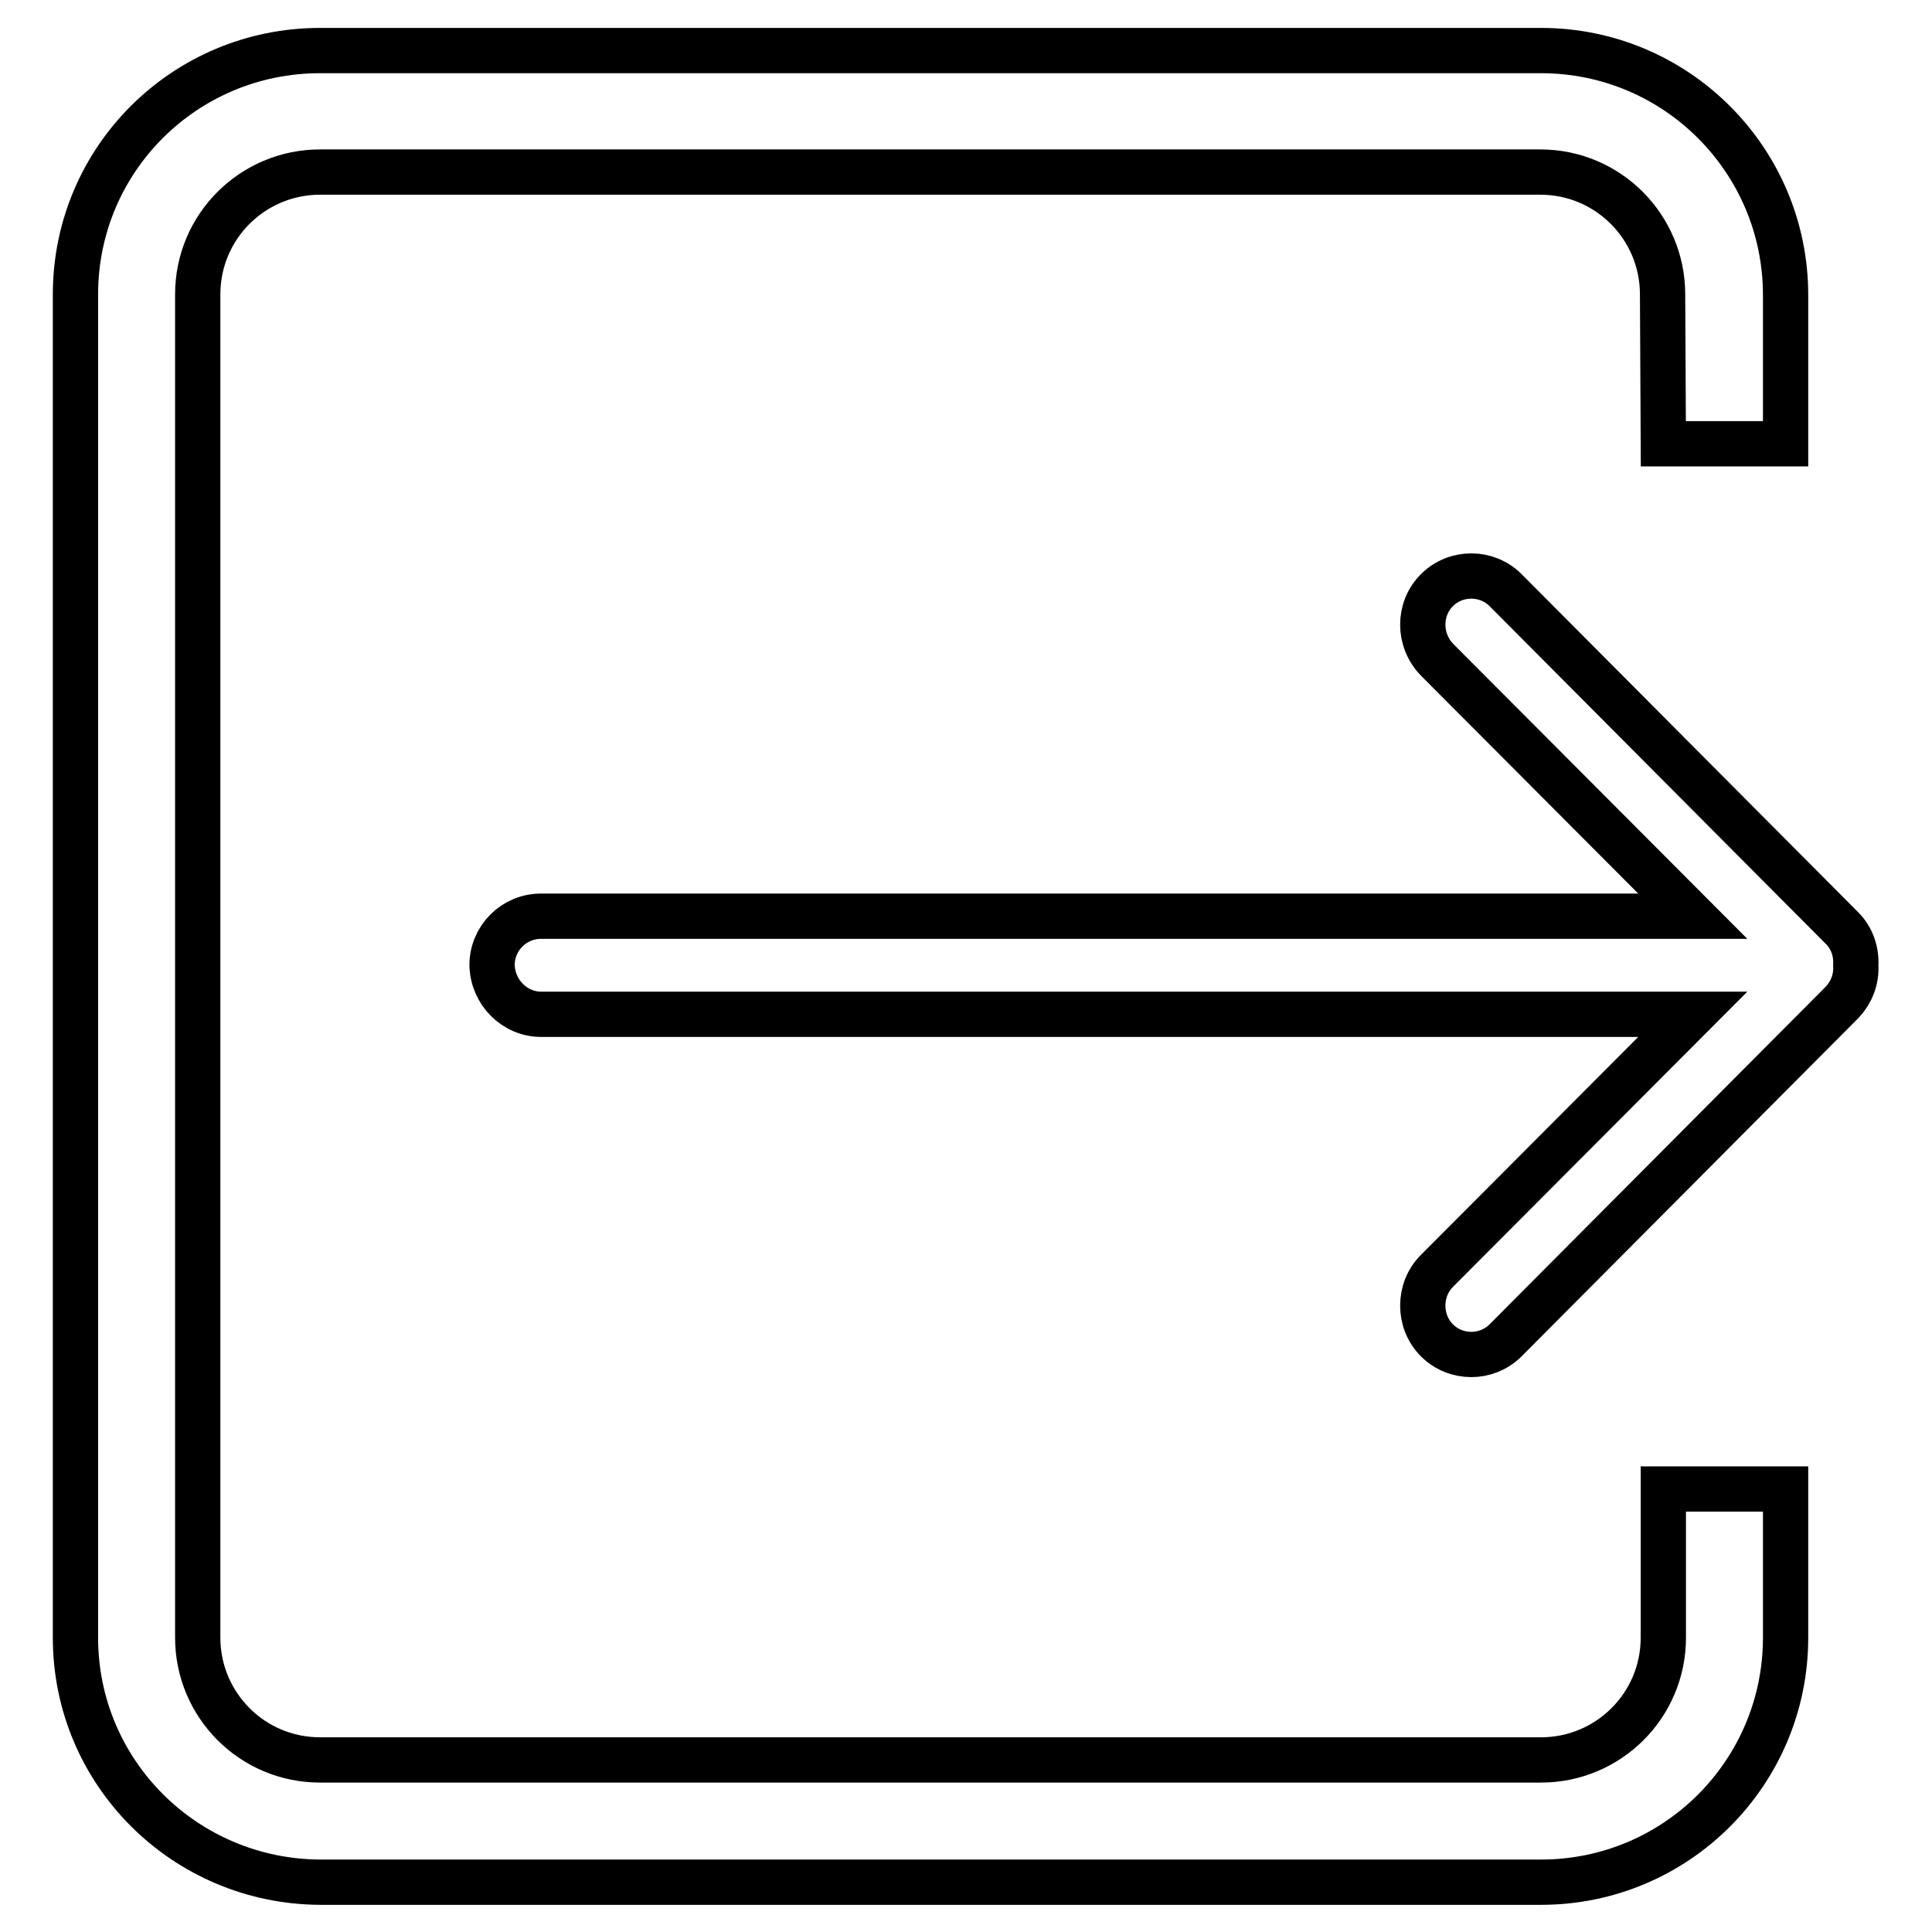 <?xml version="1.0" encoding="utf-8"?>
<!-- Svg Vector Icons : http://www.onlinewebfonts.com/icon -->
<!DOCTYPE svg PUBLIC "-//W3C//DTD SVG 1.1//EN" "http://www.w3.org/Graphics/SVG/1.1/DTD/svg11.dtd">
<svg version="1.1" xmlns="http://www.w3.org/2000/svg" xmlns:xlink="http://www.w3.org/1999/xlink" x="0px" y="0px" viewBox="0 0 256 256" enable-background="new 0 0 256 256" xml:space="preserve">
<g> <path stroke-width="6" fill-opacity="0" stroke="#000000"  d="M71.7,134.4h152.6l-33.9,34c-2.5,2.5-2.5,6.7,0,9.2c2.5,2.5,6.6,2.5,9.1,0l44.6-44.8 c1.3-1.4,1.9-3.1,1.8-4.9c0.1-1.8-0.5-3.6-1.8-4.9l-44.6-44.8c-2.5-2.5-6.6-2.5-9.1,0c-2.5,2.5-2.5,6.6,0,9.2l33.9,34H71.7 c-3.6,0-6.5,2.9-6.5,6.5C65.3,131.5,68.2,134.4,71.7,134.4L71.7,134.4z M220.3,39c0-8.9-7.2-16.2-16.2-16.2H42.4 c-8.9,0-16.2,7.2-16.2,16.2v178c0,8.9,7.2,16.2,16.2,16.2h161.8c8.9,0,16.2-7.2,16.2-16.2v-19.7h16.2V217 c0,17.9-14.5,32.4-32.4,32.4H42.4C24.5,249.3,10,234.9,10,217V39C10,21.1,24.5,6.7,42.4,6.7h161.8c17.9,0,32.4,14.5,32.4,32.4v19.7 h-16.2L220.3,39L220.3,39L220.3,39z"/></g>
</svg>
